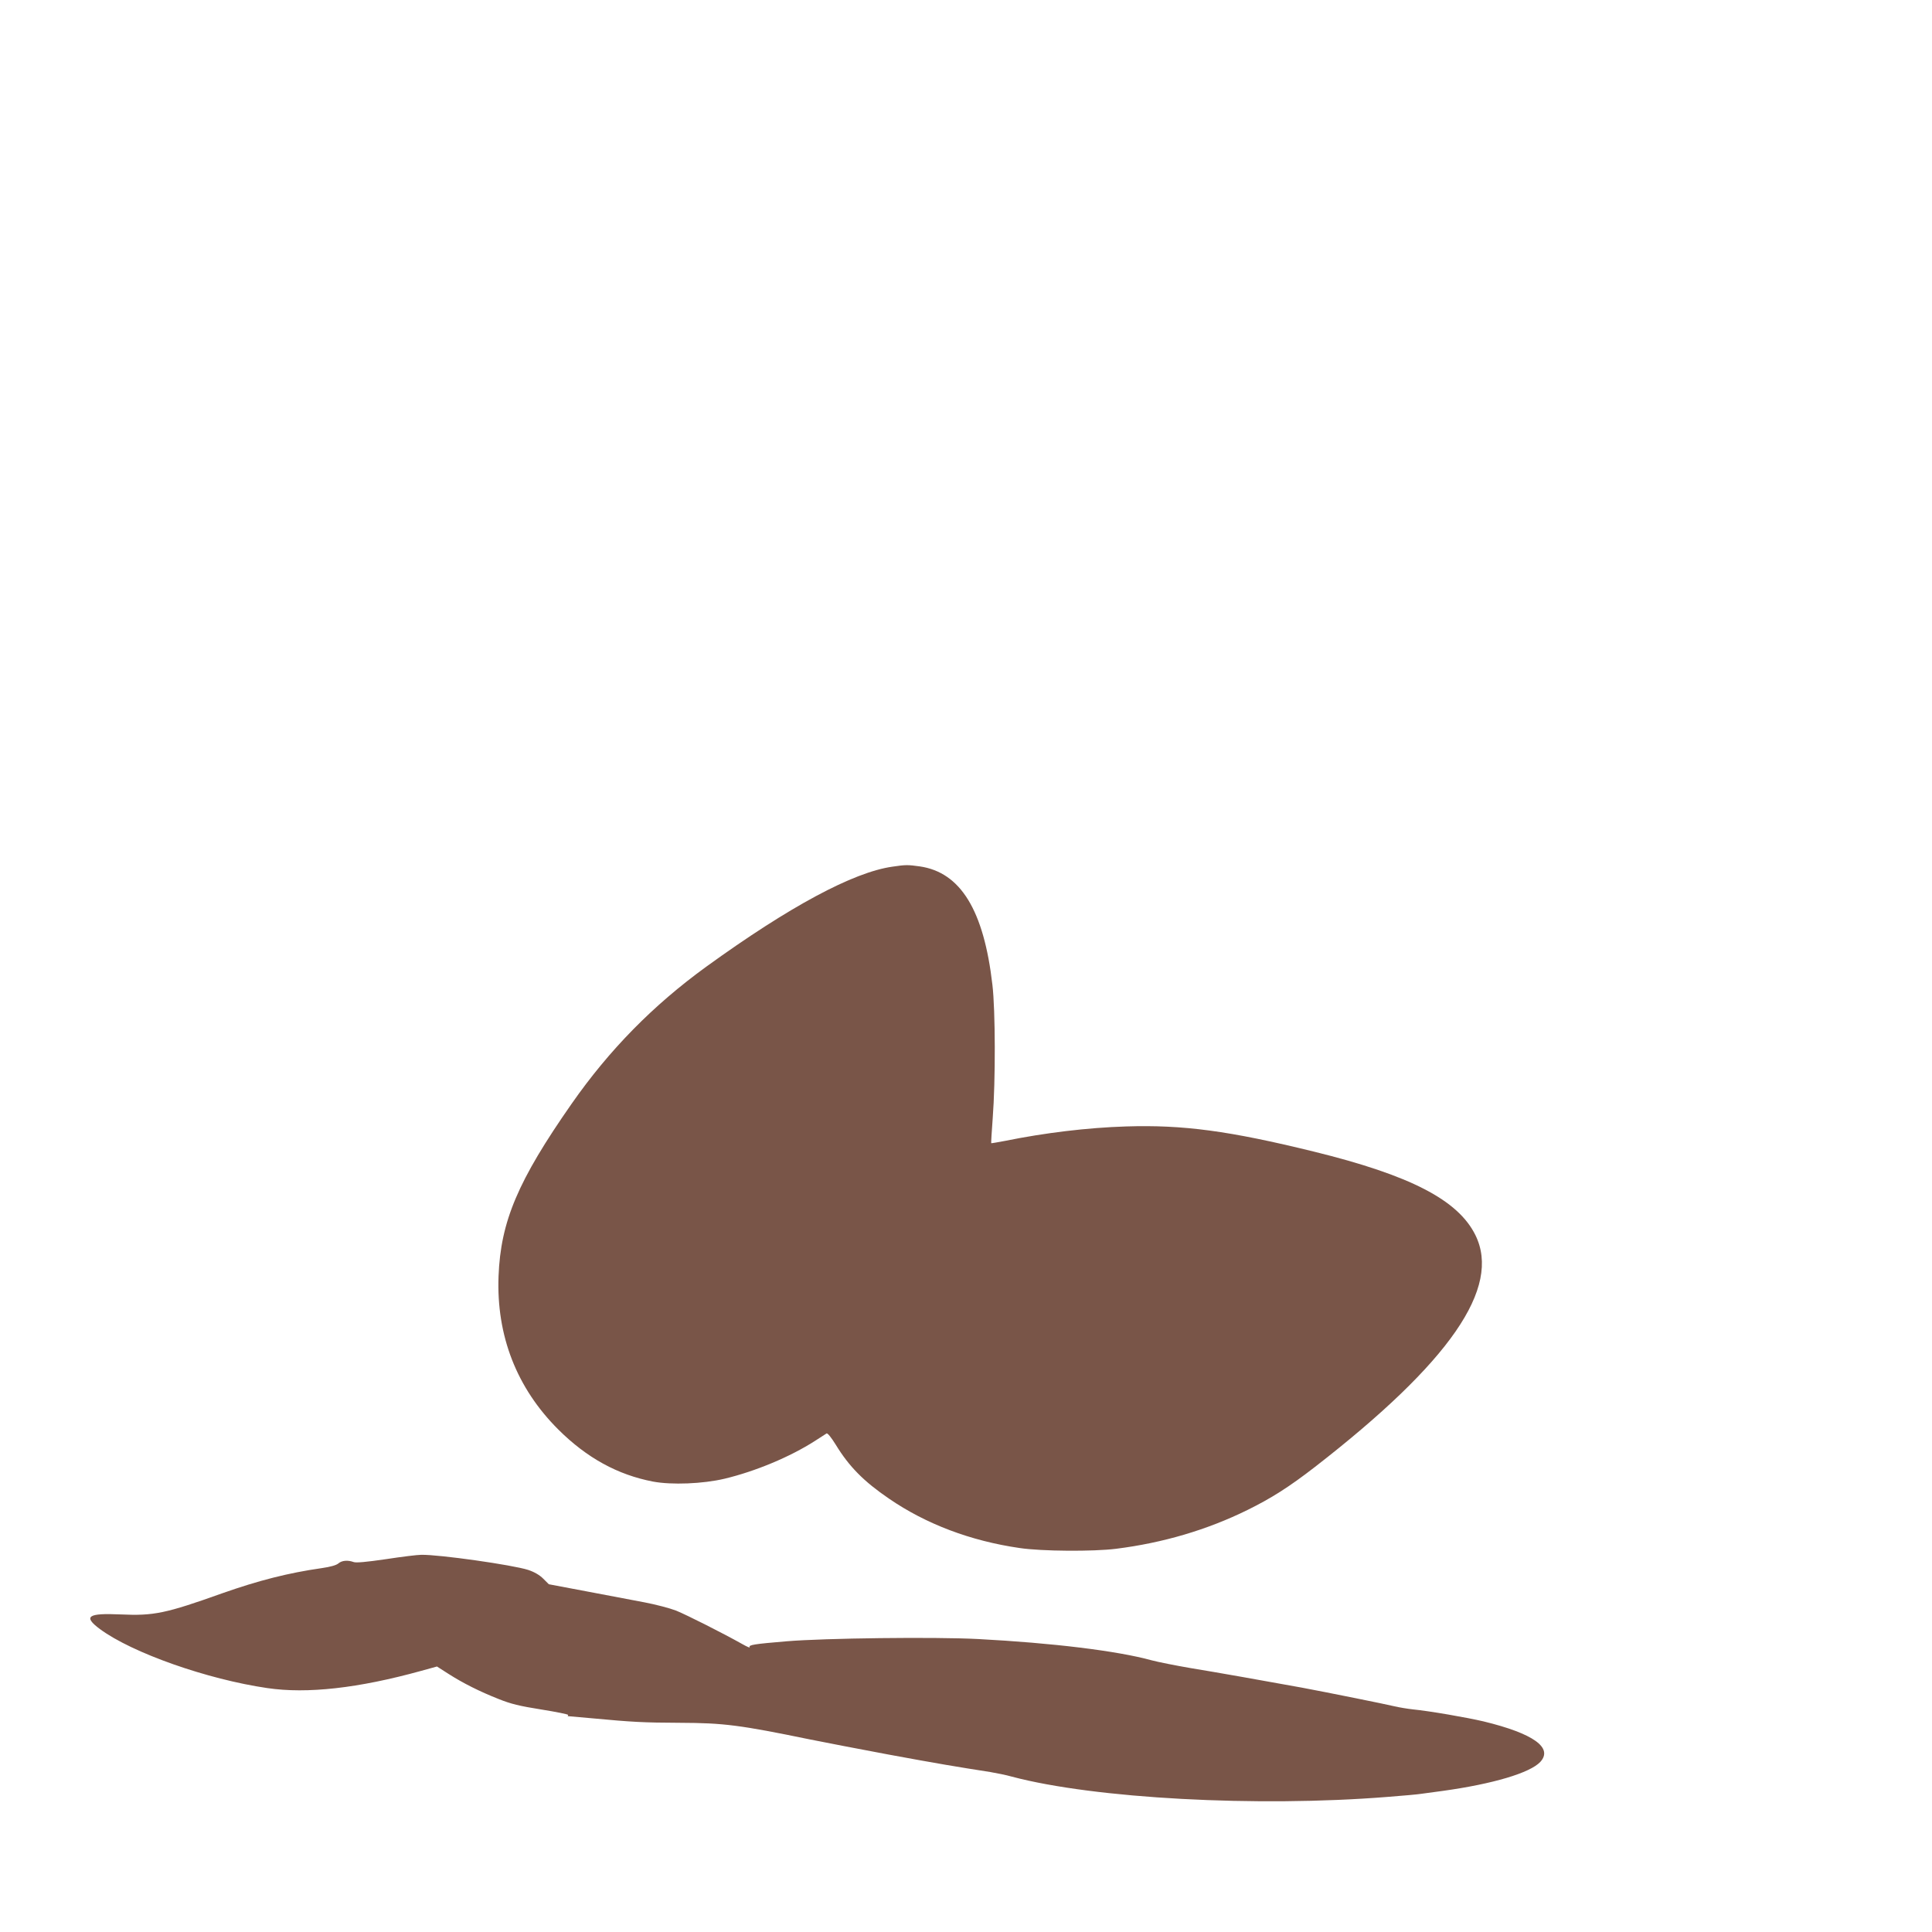 <?xml version="1.0" standalone="no"?>
<!DOCTYPE svg PUBLIC "-//W3C//DTD SVG 20010904//EN"
 "http://www.w3.org/TR/2001/REC-SVG-20010904/DTD/svg10.dtd">
<svg version="1.0" xmlns="http://www.w3.org/2000/svg"
 width="1280pt" height="1280pt" viewBox="0 0 1280 1280"
 preserveAspectRatio="xMidYMid meet">
<g transform="translate(0,1280) scale(0.1,-0.1)"
fill="#795548" stroke="none">
<path d="M5912 7058 c-260 -37 -682 -264 -1232 -662 -353 -256 -643 -551 -893
-909 -356 -510 -470 -779 -484 -1142 -15 -394 120 -741 396 -1016 189 -188
393 -300 628 -345 123 -23 329 -15 473 19 205 49 435 145 600 251 36 23 70 45
76 49 7 4 31 -26 62 -76 88 -144 185 -242 352 -356 245 -168 540 -280 865
-327 146 -22 490 -24 640 -5 310 39 602 125 870 257 158 78 275 152 448 286
894 694 1234 1186 1062 1535 -115 233 -431 396 -1069 553 -562 138 -867 179
-1246 167 -255 -8 -537 -42 -803 -96 -48 -9 -88 -16 -90 -15 -1 1 3 76 10 166
19 248 18 714 -2 883 -57 495 -211 746 -482 785 -78 11 -94 11 -181 -2z"/>
<path d="M2556 2470 c-130 -19 -197 -25 -213 -19 -38 14 -78 11 -101 -9 -14
-12 -53 -23 -109 -31 -224 -32 -419 -82 -658 -166 -378 -135 -456 -151 -676
-141 -218 10 -250 -13 -137 -97 214 -158 711 -333 1109 -391 264 -39 603 -1
1019 114 l105 29 75 -48 c95 -61 208 -118 335 -168 80 -32 137 -46 282 -69
100 -16 179 -32 177 -36 -3 -5 -3 -8 -1 -8 2 0 73 -6 158 -14 269 -25 339 -29
584 -30 291 -1 398 -15 860 -110 94 -19 328 -64 520 -100 319 -59 462 -83 675
-116 41 -7 107 -20 145 -31 547 -145 1623 -203 2487 -134 104 8 203 17 220 20
18 2 85 11 148 20 331 46 577 119 645 192 86 94 -46 188 -375 268 -110 26
-358 69 -470 80 -36 4 -90 13 -120 20 -62 15 -449 93 -615 124 -236 43 -568
102 -740 130 -99 17 -214 40 -255 51 -229 63 -657 115 -1150 141 -289 15
-1018 6 -1269 -15 -215 -18 -253 -24 -244 -39 3 -6 -18 3 -48 20 -128 72 -370
194 -439 222 -41 16 -136 41 -210 55 -74 14 -247 47 -385 73 l-249 47 -37 37
c-24 24 -58 44 -100 58 -103 33 -587 102 -708 100 -25 0 -131 -13 -235 -29z"/>
</g>
</svg>
